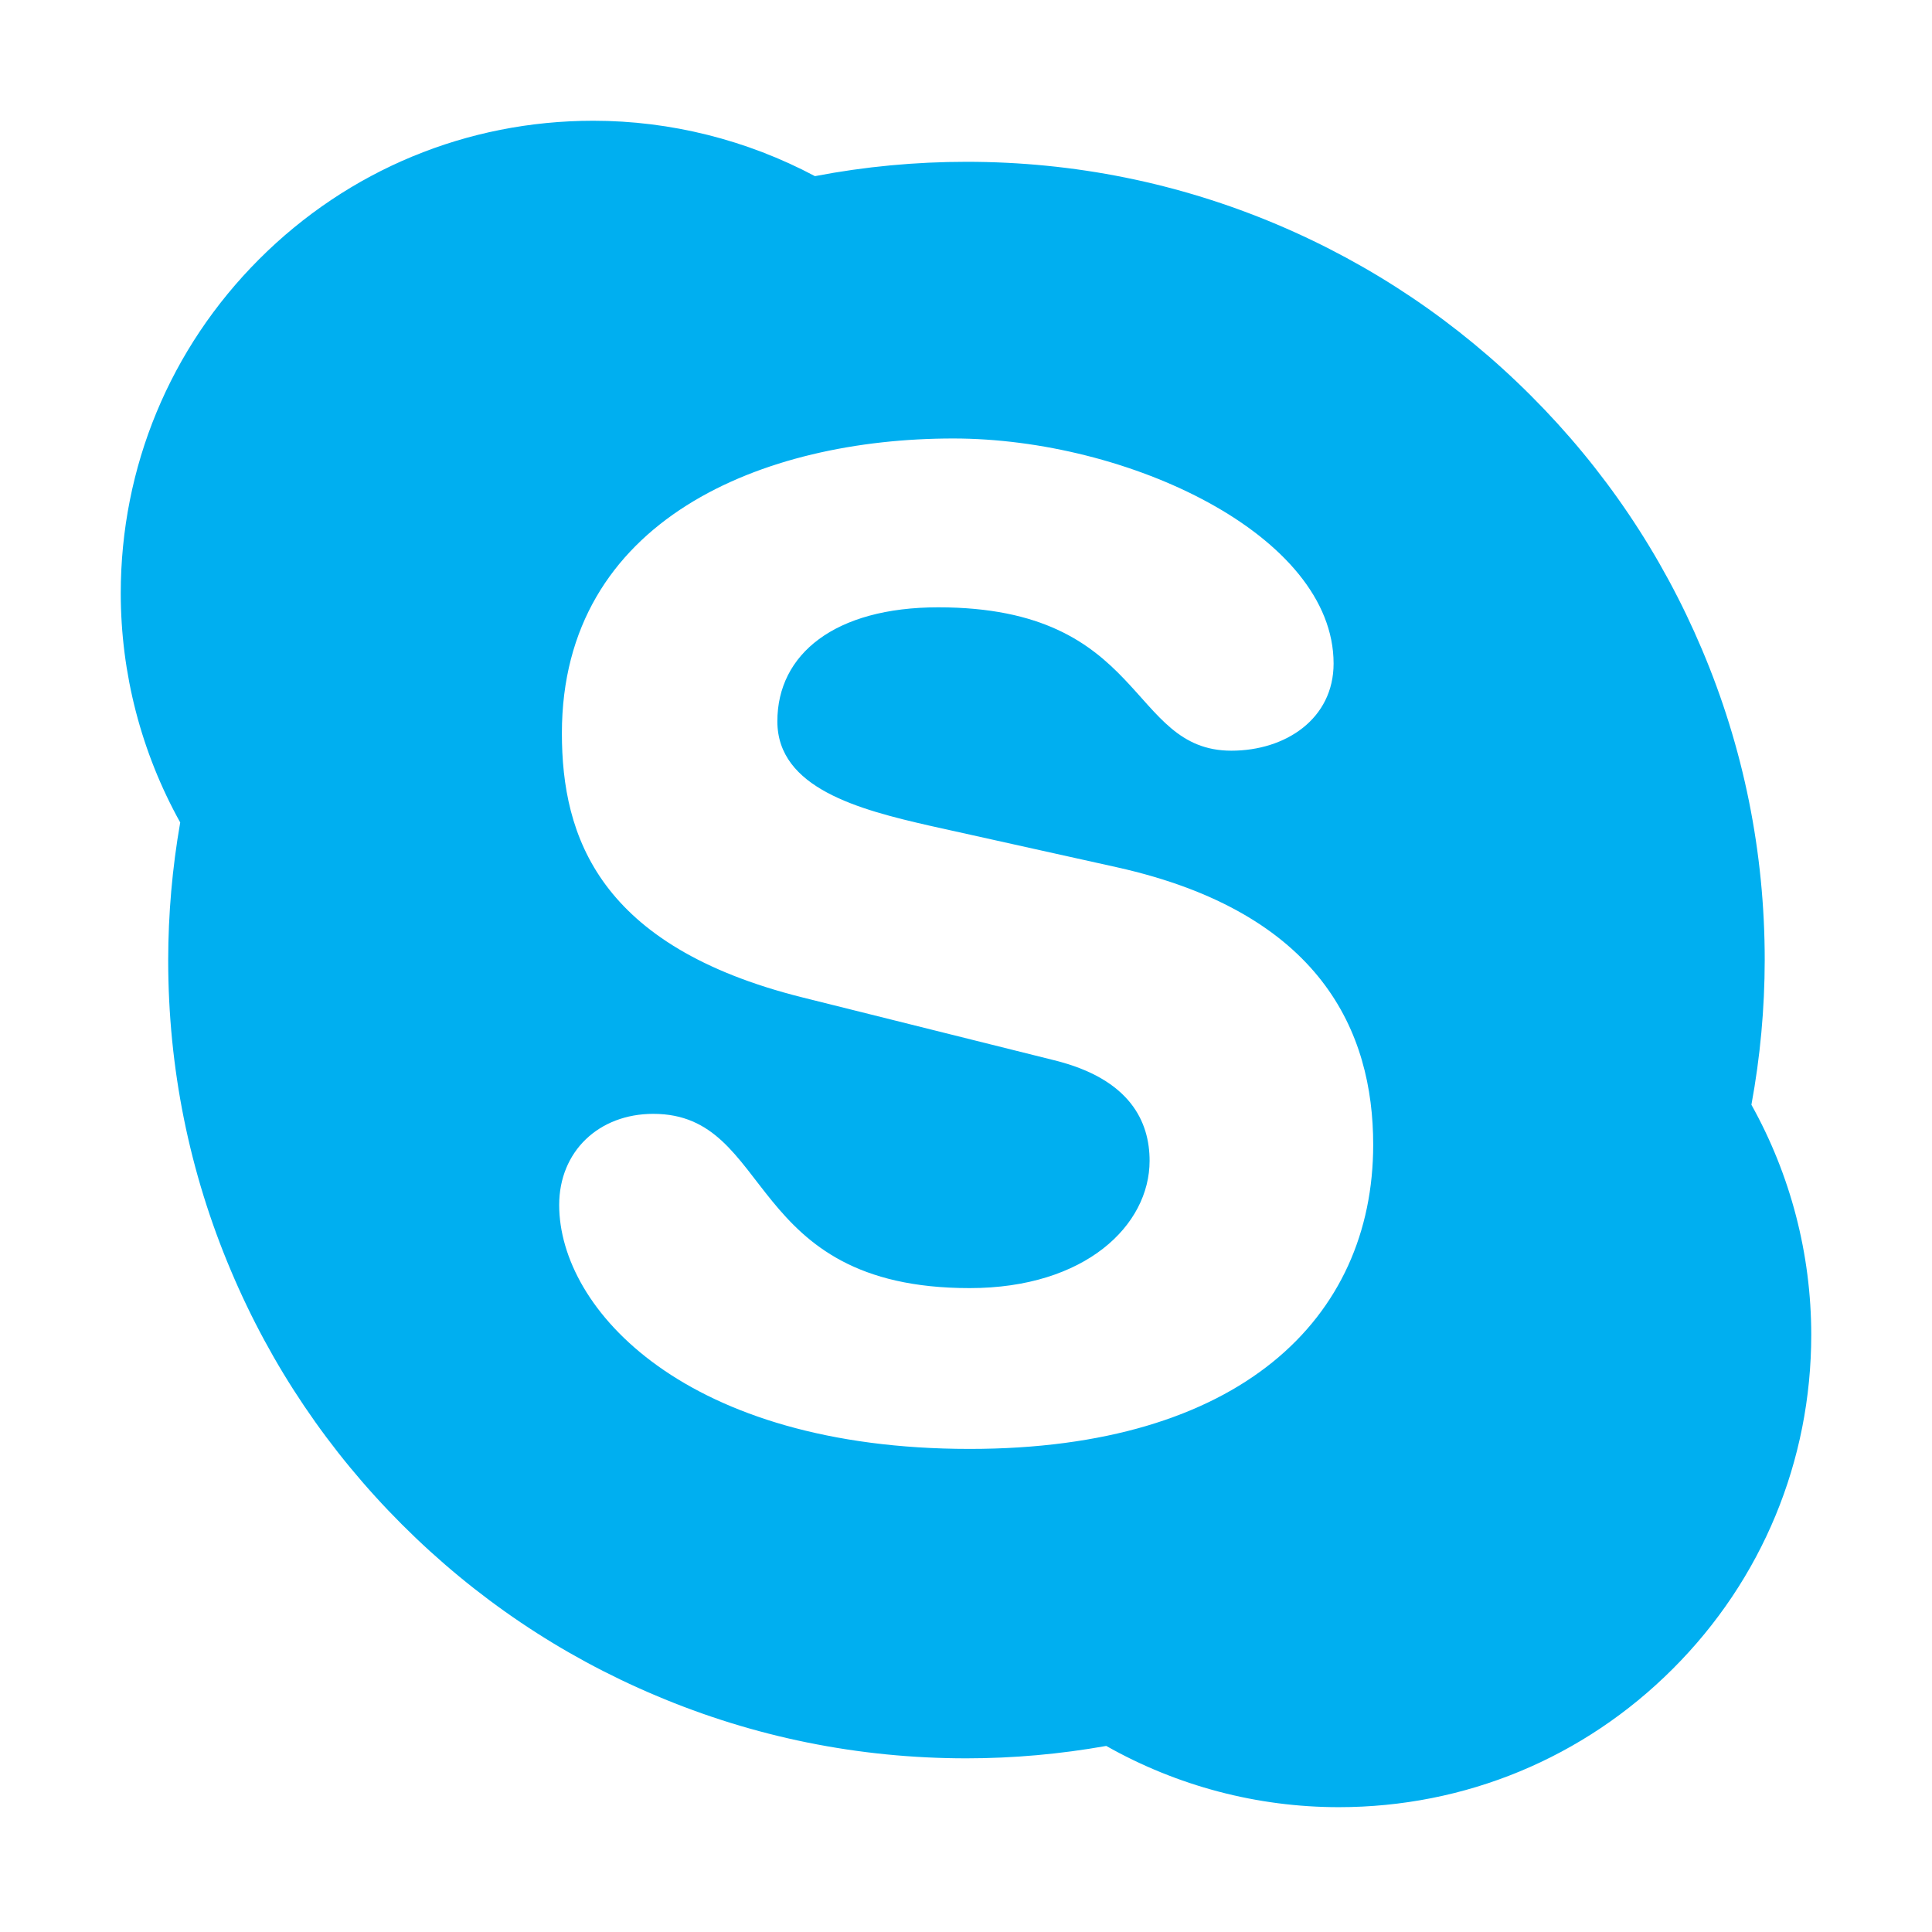 <?xml version="1.0" encoding="UTF-8"?> <svg xmlns="http://www.w3.org/2000/svg" width="72" height="72" viewBox="0 0 72 72" fill="none"> <path d="M65.27 41.17C65.25 41.281 65.236 41.393 65.215 41.504L65.108 40.869C65.166 40.968 65.215 41.071 65.27 41.171C65.598 39.392 65.764 37.587 65.766 35.778C65.766 31.762 64.98 27.866 63.426 24.199C61.928 20.656 59.784 17.474 57.05 14.742C54.32 12.011 51.136 9.867 47.596 8.368C43.929 6.817 40.033 6.03 36.017 6.03C34.125 6.03 32.229 6.208 30.384 6.562C30.38 6.563 30.375 6.563 30.37 6.564C30.474 6.619 30.579 6.668 30.681 6.725L30.055 6.627C30.16 6.607 30.266 6.585 30.37 6.564C27.84 5.219 24.993 4.5 22.111 4.5C17.408 4.5 12.985 6.332 9.658 9.659C6.333 12.986 4.5 17.408 4.5 22.112C4.502 25.101 5.264 28.039 6.716 30.651C6.735 30.543 6.748 30.434 6.769 30.327L6.877 30.95C6.821 30.852 6.772 30.751 6.716 30.651C6.42 32.344 6.27 34.059 6.268 35.778C6.268 39.795 7.054 43.69 8.608 47.358C10.104 50.902 12.249 54.082 14.98 56.813C17.713 59.545 20.893 61.692 24.438 63.187C28.105 64.741 32.002 65.528 36.017 65.528C37.766 65.528 39.517 65.369 41.227 65.066C41.128 65.01 41.026 64.959 40.924 64.9L41.56 65.012C41.45 65.033 41.339 65.046 41.227 65.066C43.87 66.561 46.855 67.348 49.892 67.348C54.595 67.348 59.015 65.519 62.342 62.191C65.669 58.867 67.5 54.443 67.5 49.739C67.498 46.74 66.731 43.79 65.27 41.171V41.17ZM36.136 53.997C25.568 53.997 20.839 48.801 20.839 44.907C20.839 42.91 22.314 41.51 24.346 41.51C28.869 41.51 27.698 48.004 36.136 48.004C40.456 48.004 42.842 45.658 42.842 43.258C42.842 41.814 42.13 40.214 39.285 39.512L29.885 37.166C22.314 35.267 20.94 31.175 20.94 27.327C20.94 19.34 28.461 16.341 35.524 16.341C42.029 16.341 49.699 19.936 49.699 24.728C49.699 26.782 47.921 27.976 45.889 27.976C42.029 27.976 42.74 22.633 34.965 22.633C31.107 22.633 28.97 24.38 28.97 26.881C28.97 29.376 32.017 30.173 34.663 30.775L41.62 32.32C49.242 34.018 51.175 38.468 51.175 42.659C51.175 49.15 46.192 53.997 36.136 53.997ZM40.924 64.9C41.026 64.959 41.128 65.01 41.227 65.066C41.339 65.046 41.45 65.033 41.56 65.011L40.924 64.9ZM65.215 41.504C65.236 41.393 65.25 41.281 65.27 41.171C65.215 41.071 65.166 40.968 65.108 40.869L65.215 41.504ZM6.769 30.327C6.748 30.434 6.735 30.543 6.716 30.651C6.772 30.751 6.821 30.852 6.877 30.95L6.769 30.327ZM30.681 6.725C30.579 6.668 30.474 6.619 30.371 6.564C30.266 6.585 30.16 6.607 30.055 6.627L30.681 6.725Z" fill="#00AFF0"></path> </svg> 